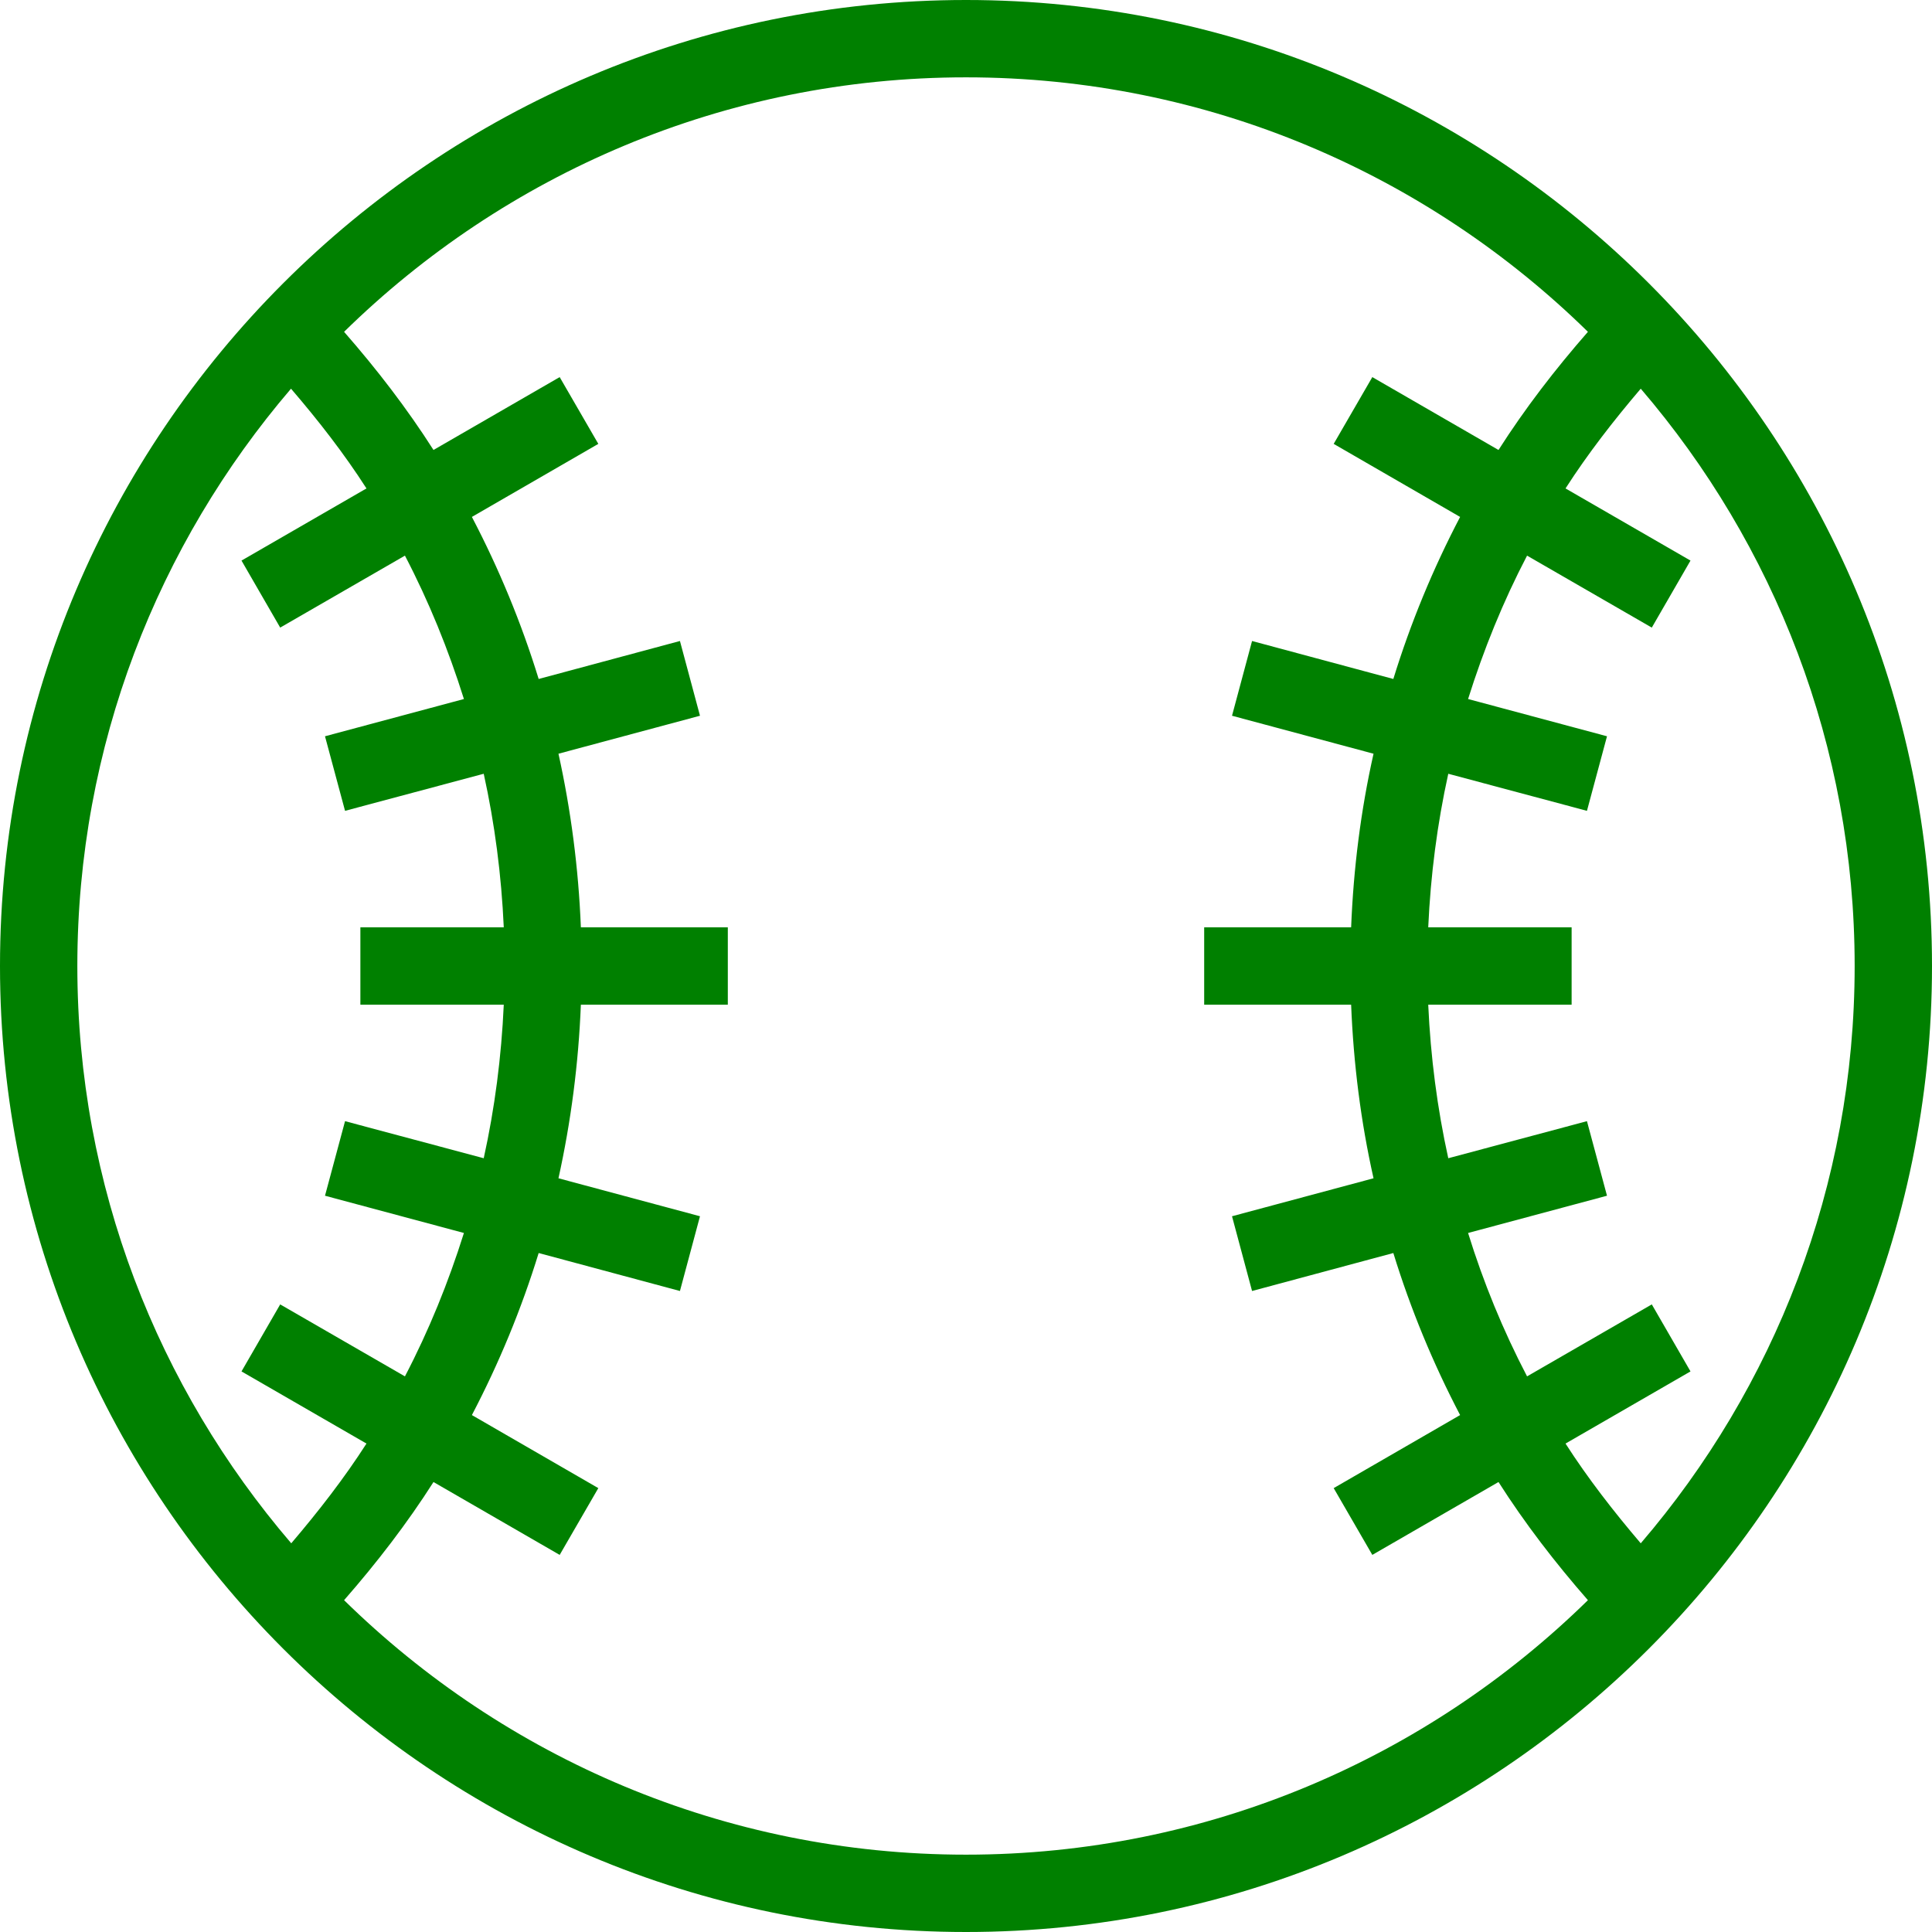 <?xml version="1.0" encoding="UTF-8"?>
<svg xmlns="http://www.w3.org/2000/svg" xmlns:xlink="http://www.w3.org/1999/xlink" width="32" height="32" viewBox="0 0 32 32" version="1.1">
<g id="surface1">
<path style="stroke:none;fill-rule:nonzero;fill:green;fill-opacity:1;" d="M 16 0 C 7.176 0 0 7.176 0 16 C 0 24.824 7.176 32 16 32 C 24.824 32 32 24.824 32 16 C 32 7.176 24.824 0 16 0 Z M 1.281 16 C 1.281 12.352 2.617 9.012 4.82 6.438 C 5.273 6.965 5.699 7.512 6.07 8.09 L 4 9.285 L 4.641 10.395 L 6.707 9.203 C 7.105 9.965 7.426 10.758 7.684 11.578 L 5.383 12.195 L 5.715 13.43 L 8.012 12.816 C 8.195 13.645 8.305 14.496 8.344 15.359 L 5.969 15.359 L 5.969 16.641 L 8.344 16.641 C 8.305 17.504 8.195 18.355 8.012 19.184 L 5.715 18.57 L 5.383 19.805 L 7.684 20.422 C 7.426 21.242 7.105 22.035 6.707 22.797 L 4.641 21.605 L 4 22.715 L 6.07 23.91 C 5.699 24.488 5.273 25.035 4.824 25.562 C 2.617 22.988 1.281 19.648 1.281 16 Z M 16 30.719 C 11.992 30.719 8.355 29.109 5.699 26.504 C 6.242 25.883 6.742 25.234 7.18 24.547 L 9.27 25.754 L 9.91 24.648 L 7.816 23.438 C 8.266 22.578 8.637 21.68 8.922 20.754 L 11.262 21.383 L 11.594 20.145 L 9.25 19.516 C 9.457 18.578 9.582 17.617 9.621 16.641 L 12.055 16.641 L 12.055 15.359 L 9.621 15.359 C 9.582 14.383 9.457 13.422 9.25 12.484 L 11.594 11.855 L 11.262 10.617 L 8.922 11.246 C 8.637 10.32 8.266 9.422 7.816 8.562 L 9.91 7.352 L 9.27 6.246 L 7.18 7.453 C 6.742 6.766 6.242 6.117 5.699 5.496 C 8.355 2.891 11.992 1.281 16 1.281 C 20.008 1.281 23.645 2.891 26.301 5.496 C 25.758 6.117 25.258 6.766 24.82 7.453 L 22.73 6.246 L 22.09 7.352 L 24.184 8.562 C 23.734 9.422 23.363 10.32 23.078 11.246 L 20.738 10.617 L 20.406 11.855 L 22.75 12.484 C 22.539 13.422 22.418 14.383 22.379 15.359 L 19.945 15.359 L 19.945 16.641 L 22.379 16.641 C 22.418 17.617 22.539 18.578 22.75 19.516 L 20.406 20.145 L 20.738 21.383 L 23.078 20.754 C 23.363 21.68 23.734 22.578 24.184 23.438 L 22.09 24.648 L 22.73 25.754 L 24.82 24.547 C 25.258 25.234 25.758 25.883 26.301 26.504 C 23.645 29.109 20.008 30.719 16 30.719 Z M 27.176 25.562 C 26.727 25.035 26.301 24.488 25.93 23.91 L 28 22.715 L 27.359 21.605 L 25.293 22.797 C 24.895 22.035 24.57 21.242 24.316 20.422 L 26.617 19.805 L 26.285 18.57 L 23.988 19.184 C 23.805 18.355 23.695 17.504 23.656 16.641 L 26.031 16.641 L 26.031 15.359 L 23.656 15.359 C 23.695 14.496 23.805 13.645 23.988 12.816 L 26.285 13.43 L 26.617 12.195 L 24.316 11.578 C 24.574 10.758 24.895 9.965 25.293 9.203 L 27.359 10.395 L 28 9.285 L 25.93 8.09 C 26.301 7.512 26.727 6.965 27.176 6.438 C 29.383 9.012 30.719 12.352 30.719 16 C 30.719 19.648 29.383 22.988 27.176 25.562 Z M 27.176 25.562 "/>
</g>
</svg>